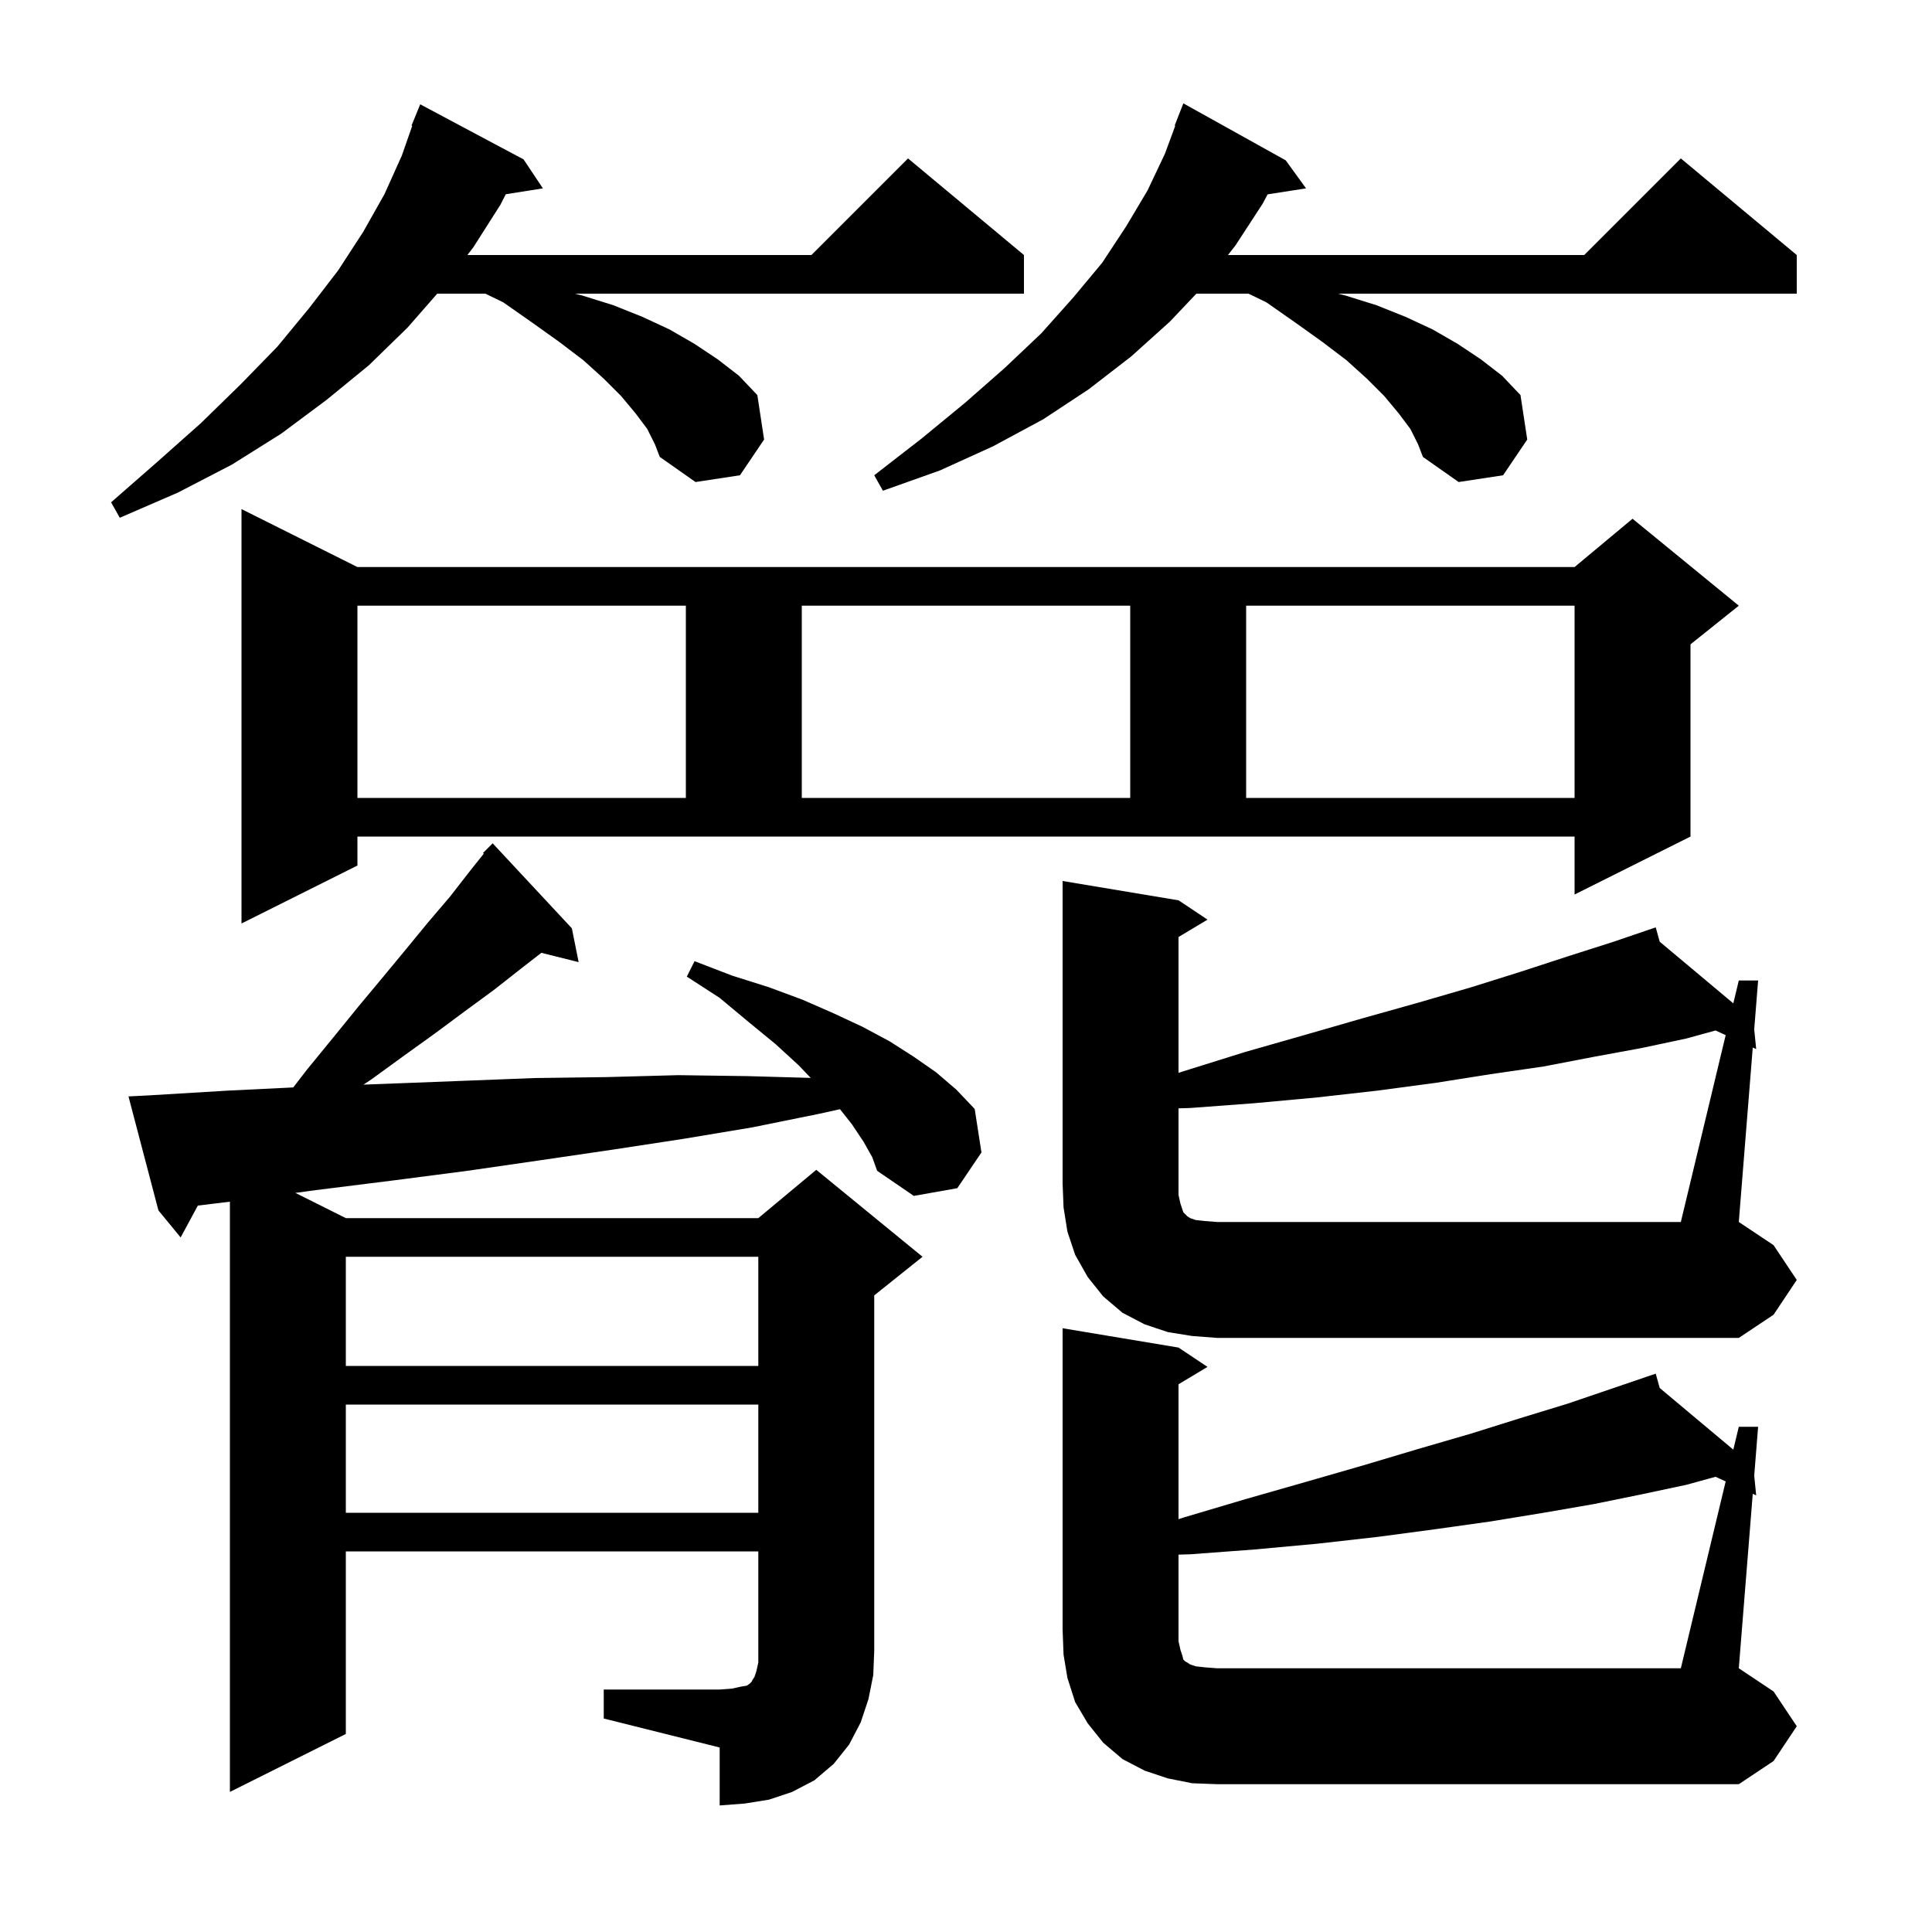 <svg xmlns="http://www.w3.org/2000/svg" xmlns:xlink="http://www.w3.org/1999/xlink" version="1.1" baseProfile="full" viewBox="0 0 200 200" width="200" height="200">
<g fill="black">
<path d="M 62.5 174.9 L 74.5 174.9 L 75.8 174.8 L 76.7 174.6 L 77.3 174.5 L 77.6 174.3 L 77.8 174.1 L 77.9 173.9 L 78.1 173.6 L 78.3 173.0 L 78.5 172.1 L 78.5 160.6 L 35.8 160.6 L 35.8 179.5 L 23.8 185.5 L 23.8 124.398 L 20.48 124.802 L 18.7 128.1 L 16.4 125.3 L 13.3 113.5 L 15.3 113.4 L 23.6 112.9 L 30.357 112.57 L 31.8 110.7 L 34.5 107.4 L 37.1 104.2 L 39.6 101.2 L 42.0 98.3 L 44.3 95.5 L 46.6 92.8 L 48.7 90.1 L 50.083 88.371 L 50.0 88.3 L 51.0 87.3 L 59.2 96.1 L 59.9 99.6 L 56.041 98.635 L 53.9 100.3 L 51.1 102.5 L 48.1 104.7 L 45.0 107.0 L 41.8 109.3 L 38.5 111.7 L 37.628 112.281 L 39.8 112.2 L 47.6 111.9 L 55.3 111.6 L 62.8 111.5 L 70.2 111.3 L 77.4 111.4 L 83.925 111.584 L 82.7 110.3 L 80.3 108.1 L 77.5 105.8 L 74.5 103.3 L 71.1 101.1 L 71.9 99.5 L 75.8 101.0 L 79.6 102.2 L 83.1 103.5 L 86.3 104.9 L 89.3 106.3 L 92.1 107.8 L 94.6 109.4 L 96.9 111.0 L 99.0 112.8 L 100.9 114.8 L 101.6 119.3 L 99.1 123.0 L 94.6 123.8 L 90.8 121.2 L 90.3 119.8 L 89.4 118.2 L 88.2 116.4 L 86.956 114.824 L 84.8 115.3 L 77.9 116.7 L 70.7 117.9 L 63.5 119.0 L 56.0 120.1 L 48.4 121.2 L 40.7 122.2 L 32.7 123.2 L 30.577 123.488 L 35.8 126.1 L 78.5 126.1 L 84.5 121.1 L 95.5 130.1 L 90.5 134.1 L 90.5 170.9 L 90.4 173.4 L 89.9 175.9 L 89.1 178.3 L 87.9 180.6 L 86.3 182.6 L 84.3 184.3 L 82.0 185.5 L 79.6 186.3 L 77.1 186.7 L 74.5 186.9 L 74.5 180.9 L 62.5 177.9 Z M 178.642 153.357 L 177.592 152.876 L 174.6 153.7 L 169.9 154.7 L 165.0 155.7 L 159.8 156.6 L 154.3 157.5 L 148.6 158.3 L 142.6 159.1 L 136.4 159.8 L 129.9 160.4 L 123.2 160.9 L 122.0 160.934 L 122.0 169.9 L 122.2 170.8 L 122.4 171.4 L 122.5 171.8 L 122.7 172.0 L 122.9 172.1 L 123.2 172.3 L 123.8 172.5 L 124.7 172.6 L 126.0 172.7 L 174.0 172.7 Z M 35.8 145.4 L 35.8 156.6 L 78.5 156.6 L 78.5 145.4 Z M 35.8 130.1 L 35.8 141.4 L 78.5 141.4 L 78.5 130.1 Z M 178.642 107.157 L 177.592 106.676 L 174.6 107.5 L 169.9 108.5 L 165.0 109.4 L 159.8 110.4 L 154.3 111.2 L 148.6 112.1 L 142.6 112.9 L 136.4 113.6 L 129.9 114.2 L 123.2 114.7 L 122.0 114.734 L 122.0 123.7 L 122.2 124.6 L 122.5 125.5 L 122.9 125.9 L 123.2 126.1 L 123.8 126.3 L 124.7 126.4 L 126.0 126.5 L 174.0 126.5 Z M 37.0 89.6 L 25.0 95.6 L 25.0 52.7 L 37.0 58.7 L 163.0 58.7 L 169.0 53.7 L 180.0 62.7 L 175.0 66.7 L 175.0 86.6 L 163.0 92.6 L 163.0 86.6 L 37.0 86.6 Z M 37.0 62.7 L 37.0 82.6 L 71.0 82.6 L 71.0 62.7 Z M 83.0 62.7 L 83.0 82.6 L 117.0 82.6 L 117.0 62.7 Z M 129.0 62.7 L 129.0 82.6 L 163.0 82.6 L 163.0 62.7 Z M 67.0 44.4 L 65.8 42.8 L 64.3 41.0 L 62.5 39.2 L 60.4 37.3 L 57.9 35.4 L 55.1 33.4 L 52.1 31.3 L 50.247 30.4 L 45.263 30.4 L 42.2 33.9 L 38.2 37.8 L 33.8 41.4 L 29.1 44.9 L 24.0 48.1 L 18.4 51.0 L 12.4 53.6 L 11.5 52.0 L 16.3 47.8 L 20.8 43.8 L 24.9 39.8 L 28.7 35.9 L 32.0 31.9 L 35.0 28.0 L 37.6 24.0 L 39.8 20.1 L 41.6 16.1 L 42.677 13.023 L 42.6 13.0 L 43.5 10.8 L 54.2 16.5 L 56.2 19.5 L 52.358 20.107 L 51.8 21.2 L 49.0 25.6 L 48.386 26.4 L 84.0 26.4 L 94.0 16.4 L 106.0 26.4 L 106.0 30.4 L 59.522 30.4 L 60.3 30.6 L 63.5 31.6 L 66.5 32.8 L 69.3 34.1 L 71.9 35.6 L 74.3 37.2 L 76.5 38.9 L 78.4 40.9 L 79.1 45.5 L 76.6 49.2 L 72.0 49.9 L 68.3 47.3 L 67.8 46.0 Z M 146.0 44.4 L 144.8 42.8 L 143.3 41.0 L 141.5 39.2 L 139.4 37.3 L 136.9 35.4 L 134.1 33.4 L 131.1 31.3 L 129.247 30.4 L 123.847 30.4 L 121.1 33.3 L 117.1 36.9 L 112.7 40.3 L 108.0 43.4 L 102.8 46.2 L 97.3 48.7 L 91.4 50.8 L 90.5 49.2 L 95.4 45.4 L 99.9 41.7 L 104.0 38.1 L 107.8 34.5 L 111.1 30.8 L 114.1 27.2 L 116.6 23.4 L 118.8 19.7 L 120.6 15.9 L 121.661 13.019 L 121.6 13.0 L 122.5 10.7 L 133.1 16.6 L 135.2 19.5 L 131.224 20.117 L 130.7 21.1 L 127.9 25.4 L 127.12 26.4 L 164.0 26.4 L 174.0 16.4 L 186.0 26.4 L 186.0 30.4 L 138.522 30.4 L 139.3 30.6 L 142.5 31.6 L 145.5 32.8 L 148.3 34.1 L 150.9 35.6 L 153.3 37.2 L 155.5 38.9 L 157.4 40.9 L 158.1 45.5 L 155.6 49.2 L 151.0 49.9 L 147.3 47.3 L 146.8 46.0 Z M 186.0 178.7 L 183.6 182.3 L 180.0 184.7 L 126.0 184.7 L 123.4 184.6 L 120.9 184.1 L 118.5 183.3 L 116.2 182.1 L 114.2 180.4 L 112.6 178.4 L 111.3 176.2 L 110.5 173.7 L 110.1 171.3 L 110.0 168.7 L 110.0 137.5 L 122.0 139.5 L 125.0 141.5 L 122.0 143.3 L 122.0 157.264 L 122.5 157.1 L 128.9 155.2 L 135.2 153.4 L 141.1 151.7 L 146.8 150.0 L 152.3 148.4 L 157.4 146.8 L 162.3 145.3 L 167.0 143.7 L 170.414 142.536 L 170.4 142.5 L 170.435 142.529 L 171.4 142.2 L 171.813 143.684 L 179.432 150.067 L 180.0 147.7 L 182.0 147.7 L 181.596 152.756 L 181.8 154.8 L 181.445 154.638 L 180.0 172.7 L 183.6 175.1 Z M 186.0 132.5 L 183.6 136.1 L 180.0 138.5 L 126.0 138.5 L 123.4 138.3 L 120.9 137.9 L 118.5 137.1 L 116.2 135.9 L 114.2 134.2 L 112.6 132.2 L 111.3 129.9 L 110.5 127.5 L 110.1 125.0 L 110.0 122.5 L 110.0 91.2 L 122.0 93.2 L 125.0 95.2 L 122.0 97.0 L 122.0 111.064 L 122.5 110.9 L 128.9 108.9 L 135.2 107.1 L 141.1 105.4 L 146.8 103.8 L 152.3 102.2 L 157.4 100.6 L 162.3 99.0 L 167.0 97.5 L 170.414 96.336 L 170.4 96.3 L 170.435 96.329 L 171.4 96.0 L 171.813 97.484 L 179.432 103.867 L 180.0 101.5 L 182.0 101.5 L 181.596 106.556 L 181.8 108.6 L 181.445 108.438 L 180.0 126.5 L 183.6 128.9 Z " />
</g>
</svg>
